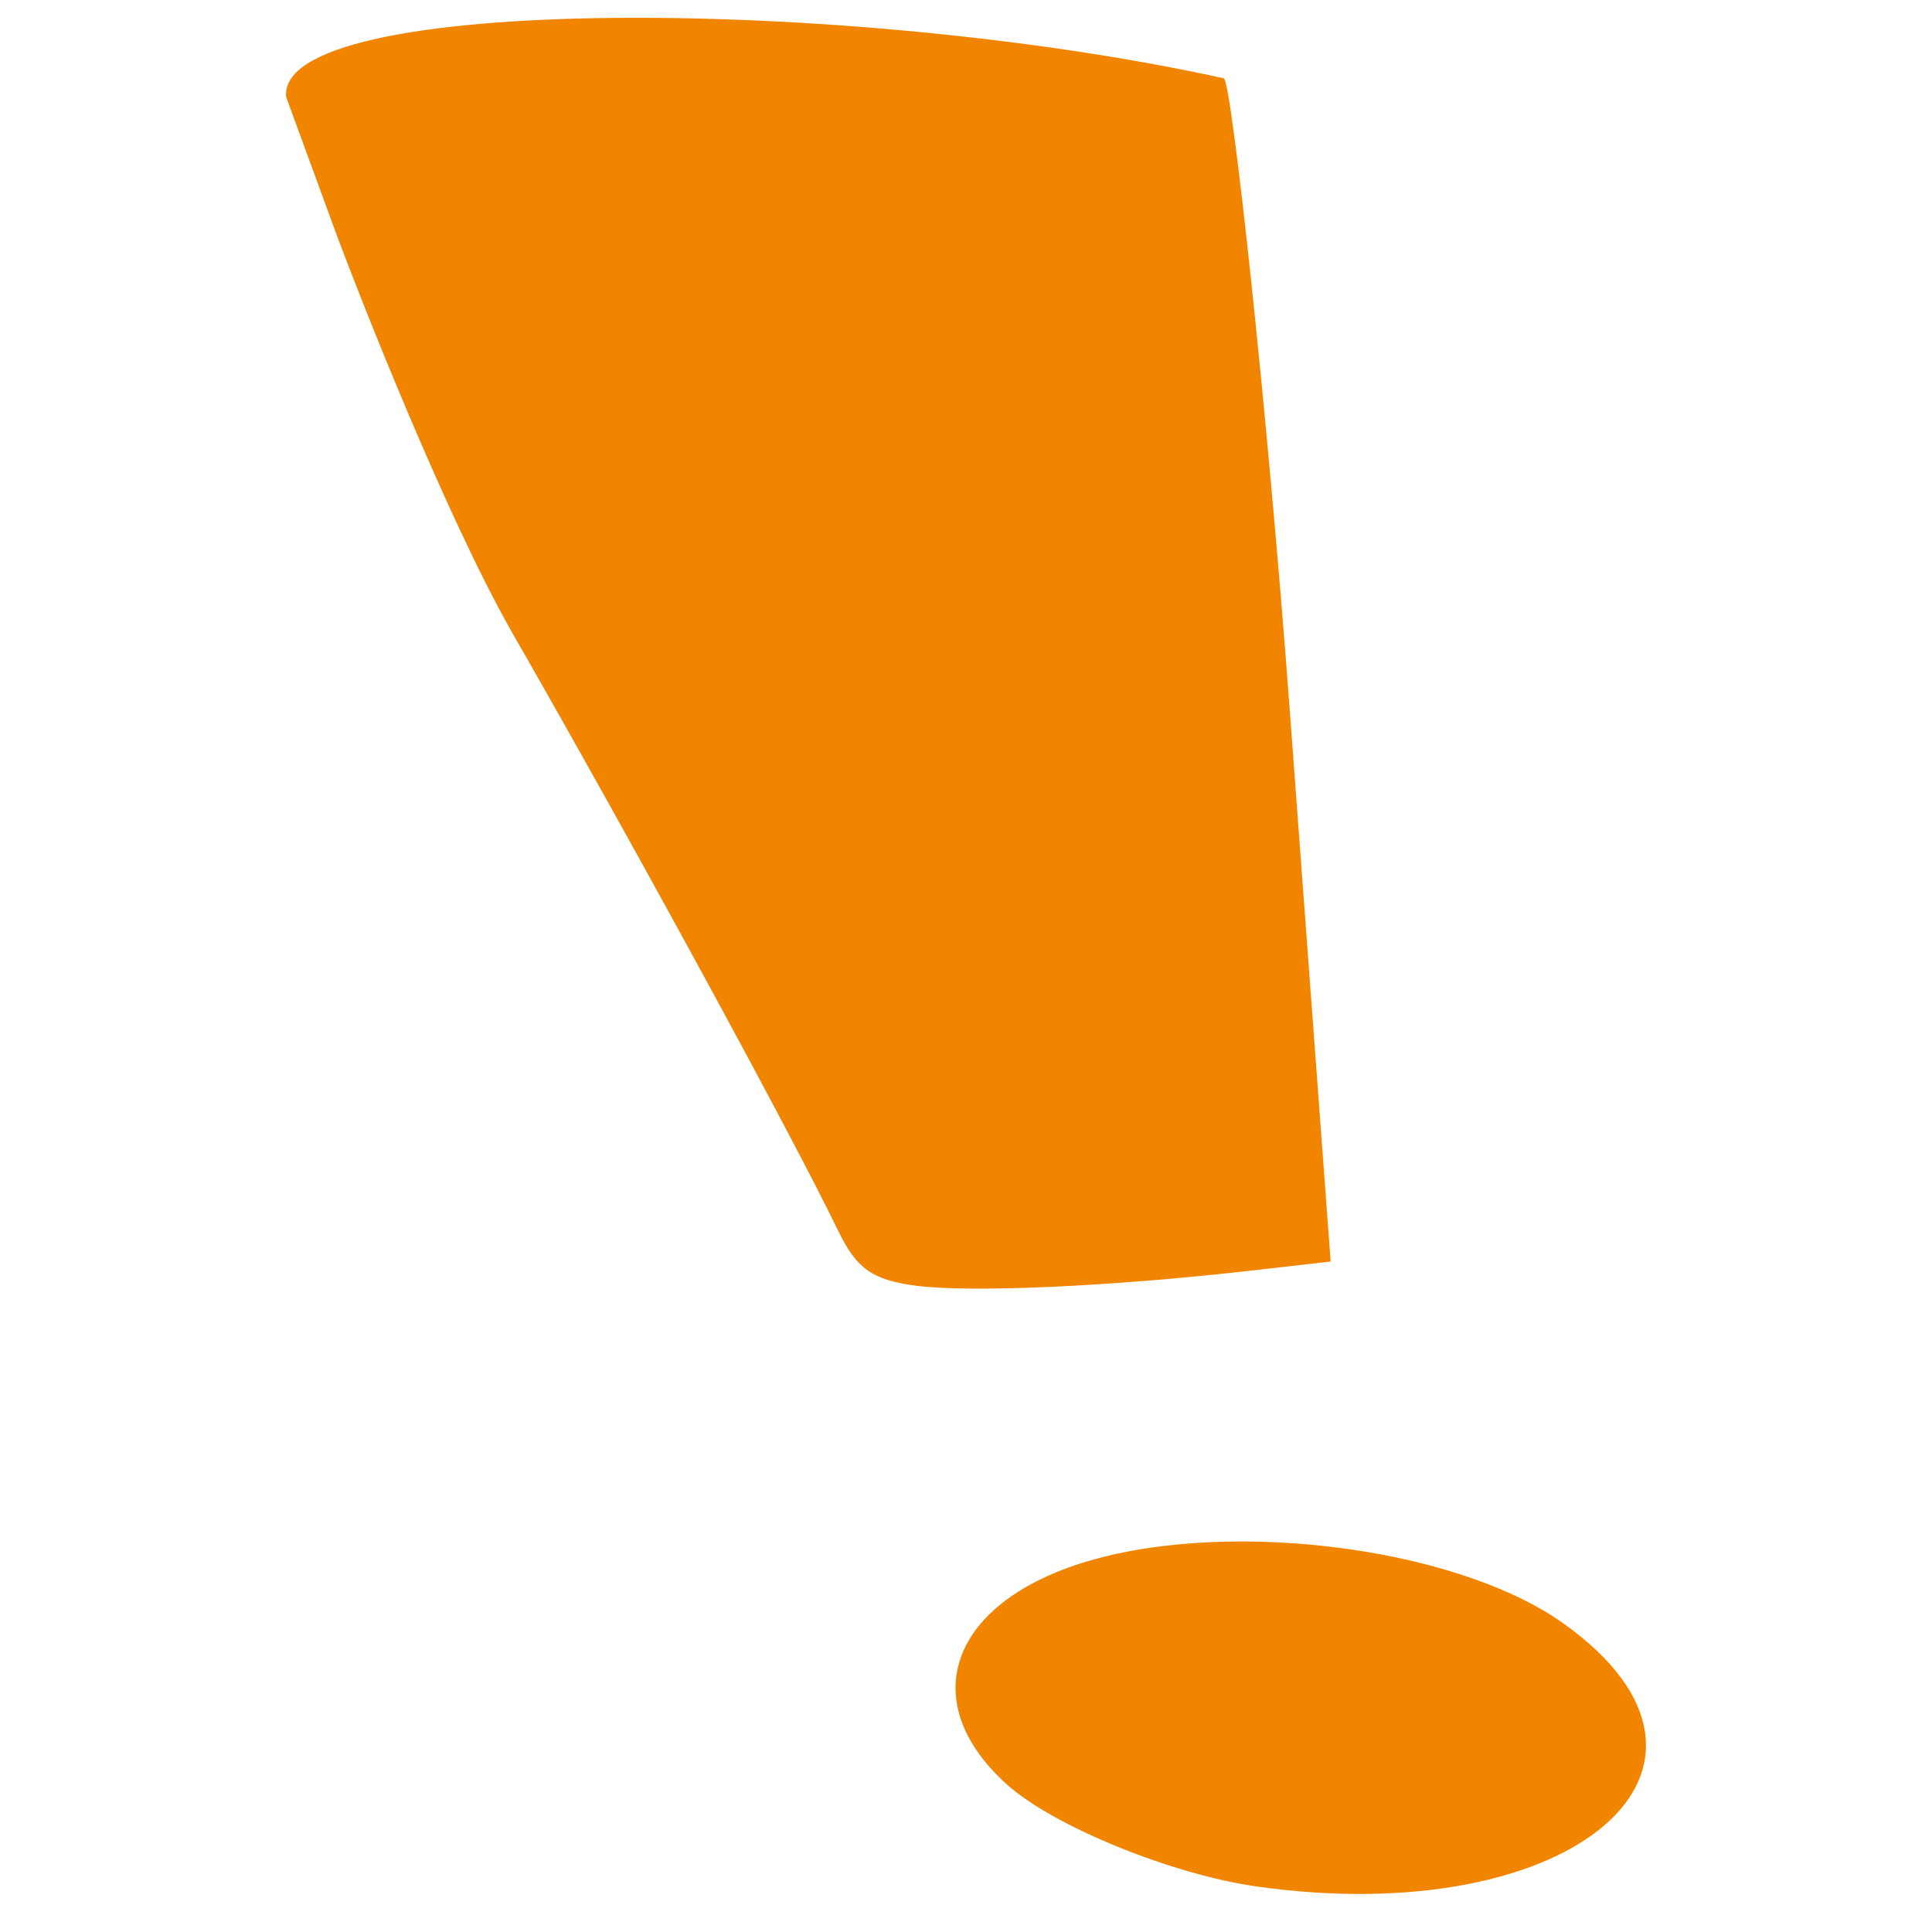 <?xml version="1.0" encoding="UTF-8" standalone="no"?>
<!-- Created with Inkscape (http://www.inkscape.org/) -->
<svg
   xmlns:svg="http://www.w3.org/2000/svg"
   xmlns="http://www.w3.org/2000/svg"
   version="1.0"
   width="450"
   height="450"
   id="svg2">
  <defs
     id="defs5" />
  <g
     transform="translate(61.622,0)"
     id="g2553">
    <path
       d="M 231.059,439.396 C 211.317,436.606 183.801,425.383 172.99,415.711 C 152.2,397.112 158.938,374.837 188.423,364.693 C 221.563,353.29 276.846,359.808 302.553,378.148 C 349.394,411.565 304.75,449.811 231.059,439.396 z"
       id="path2412"
       style="fill:#f28500" />
    <path
       d="M 151.635,299.455 C 141.594,298.135 137.885,295.511 133.628,286.717 C 122.652,264.041 85.444,195.761 57.96,147.859 C 42.351,120.654 21.75,68.269 15.818,52.065 L 5.033,22.604 C 2.612,-1.423 135.858,-1.052 223.436,18.244 C 225.214,18.774 233.58,95.178 238.808,165.667 L 248.314,293.83 L 230.143,295.906 C 197.245,299.664 164.487,301.145 151.635,299.455 z"
       id="path2392"
       style="fill:#f28500" />
  </g>
</svg>
